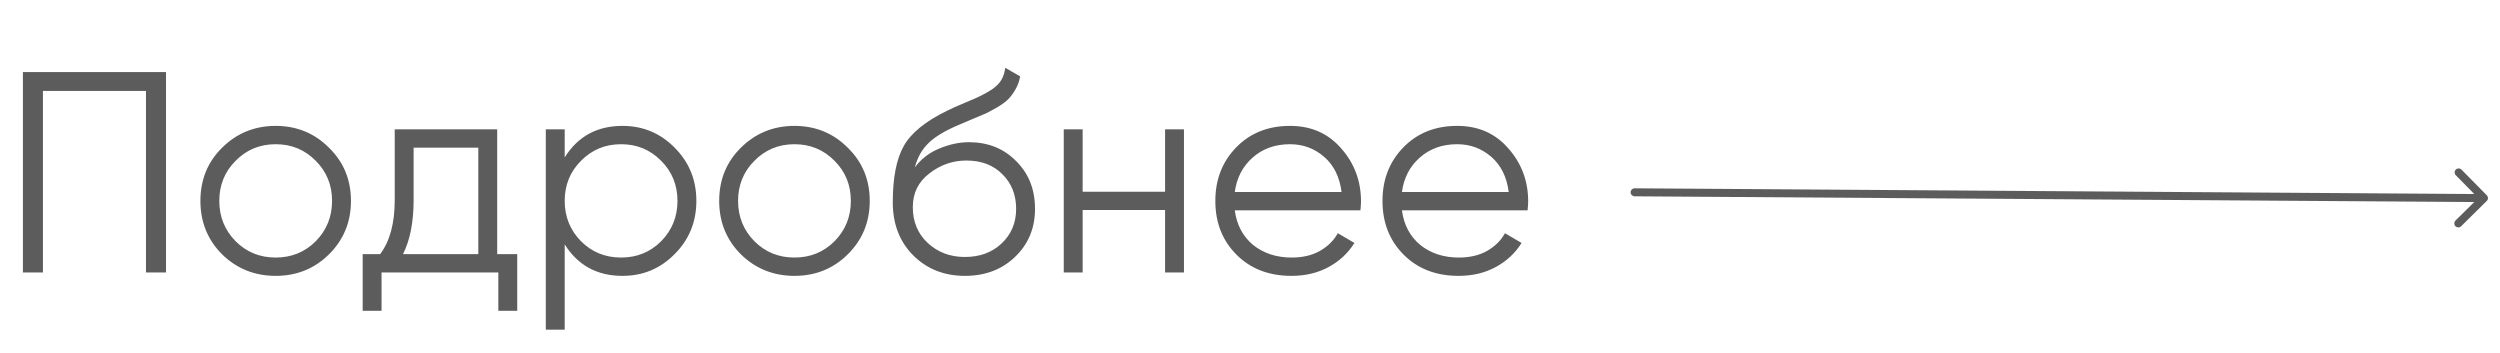 <?xml version="1.0" encoding="UTF-8"?> <svg xmlns="http://www.w3.org/2000/svg" width="156" height="22" viewBox="0 0 156 22" fill="none"> <path opacity="0.8" d="M10.359 4.498V17H9.109V5.676H2.679V17H1.429V4.498H10.359ZM20.524 15.875C19.619 16.768 18.512 17.214 17.202 17.214C15.893 17.214 14.779 16.768 13.863 15.875C12.958 14.97 12.505 13.857 12.505 12.535C12.505 11.213 12.958 10.106 13.863 9.213C14.779 8.308 15.893 7.855 17.202 7.855C18.512 7.855 19.619 8.308 20.524 9.213C21.441 10.106 21.9 11.213 21.9 12.535C21.9 13.857 21.441 14.97 20.524 15.875ZM14.702 15.053C15.381 15.732 16.214 16.071 17.202 16.071C18.191 16.071 19.024 15.732 19.703 15.053C20.382 14.363 20.721 13.523 20.721 12.535C20.721 11.547 20.382 10.713 19.703 10.034C19.024 9.344 18.191 8.999 17.202 8.999C16.214 8.999 15.381 9.344 14.702 10.034C14.023 10.713 13.684 11.547 13.684 12.535C13.684 13.523 14.023 14.363 14.702 15.053ZM31.025 15.857H32.275V19.393H31.096V17H23.809V19.393H22.631V15.857H23.72C24.327 15.059 24.631 13.934 24.631 12.481V8.07H31.025V15.857ZM25.149 15.857H29.846V9.213H25.81V12.481C25.81 13.851 25.589 14.976 25.149 15.857ZM38.845 7.855C40.119 7.855 41.203 8.308 42.096 9.213C43.001 10.118 43.453 11.225 43.453 12.535C43.453 13.845 43.001 14.952 42.096 15.857C41.203 16.762 40.119 17.214 38.845 17.214C37.261 17.214 36.059 16.559 35.237 15.25V20.572H34.058V8.07H35.237V9.82C36.059 8.51 37.261 7.855 38.845 7.855ZM36.255 15.053C36.934 15.732 37.767 16.071 38.756 16.071C39.744 16.071 40.577 15.732 41.256 15.053C41.935 14.363 42.274 13.523 42.274 12.535C42.274 11.547 41.935 10.713 41.256 10.034C40.577 9.344 39.744 8.999 38.756 8.999C37.767 8.999 36.934 9.344 36.255 10.034C35.577 10.713 35.237 11.547 35.237 12.535C35.237 13.523 35.577 14.363 36.255 15.053ZM52.897 15.875C51.992 16.768 50.884 17.214 49.575 17.214C48.265 17.214 47.151 16.768 46.235 15.875C45.33 14.97 44.877 13.857 44.877 12.535C44.877 11.213 45.33 10.106 46.235 9.213C47.151 8.308 48.265 7.855 49.575 7.855C50.884 7.855 51.992 8.308 52.897 9.213C53.813 10.106 54.272 11.213 54.272 12.535C54.272 13.857 53.813 14.97 52.897 15.875ZM47.074 15.053C47.753 15.732 48.586 16.071 49.575 16.071C50.563 16.071 51.396 15.732 52.075 15.053C52.754 14.363 53.093 13.523 53.093 12.535C53.093 11.547 52.754 10.713 52.075 10.034C51.396 9.344 50.563 8.999 49.575 8.999C48.586 8.999 47.753 9.344 47.074 10.034C46.395 10.713 46.056 11.547 46.056 12.535C46.056 13.523 46.395 14.363 47.074 15.053ZM60.209 17.214C58.923 17.214 57.852 16.792 56.995 15.946C56.137 15.089 55.709 13.982 55.709 12.624C55.709 11.1 55.935 9.933 56.387 9.124C56.84 8.302 57.757 7.558 59.138 6.891C59.4 6.76 59.745 6.605 60.174 6.427C60.614 6.248 60.942 6.105 61.156 5.998C61.382 5.891 61.626 5.754 61.888 5.587C62.15 5.409 62.347 5.212 62.478 4.998C62.609 4.783 62.692 4.527 62.728 4.23L63.657 4.766C63.609 5.051 63.514 5.319 63.371 5.569C63.228 5.819 63.079 6.022 62.924 6.177C62.781 6.331 62.549 6.504 62.228 6.695C61.918 6.873 61.674 7.004 61.495 7.087C61.329 7.159 61.031 7.284 60.602 7.463C60.186 7.641 59.906 7.76 59.763 7.82C58.929 8.177 58.316 8.552 57.923 8.945C57.53 9.326 57.251 9.826 57.084 10.445C57.489 9.909 58.001 9.516 58.62 9.266C59.251 9.004 59.864 8.873 60.459 8.873C61.65 8.873 62.633 9.266 63.407 10.052C64.192 10.826 64.585 11.82 64.585 13.035C64.585 14.238 64.168 15.238 63.335 16.035C62.513 16.821 61.472 17.214 60.209 17.214ZM60.209 16.035C61.138 16.035 61.9 15.756 62.496 15.196C63.103 14.625 63.407 13.904 63.407 13.035C63.407 12.154 63.121 11.434 62.549 10.874C61.989 10.302 61.239 10.017 60.299 10.017C59.453 10.017 58.685 10.284 57.995 10.82C57.304 11.344 56.959 12.047 56.959 12.928C56.959 13.833 57.268 14.577 57.888 15.16C58.519 15.744 59.293 16.035 60.209 16.035ZM72.701 8.07H73.879V17H72.701V13.106H67.557V17H66.378V8.07H67.557V11.963H72.701V8.07ZM80.498 7.855C81.82 7.855 82.885 8.326 83.695 9.266C84.517 10.195 84.927 11.297 84.927 12.571C84.927 12.702 84.916 12.886 84.892 13.124H77.051C77.17 14.029 77.551 14.75 78.194 15.285C78.849 15.809 79.653 16.071 80.605 16.071C81.284 16.071 81.867 15.934 82.356 15.661C82.856 15.375 83.231 15.006 83.481 14.553L84.517 15.16C84.124 15.791 83.588 16.291 82.909 16.661C82.231 17.03 81.457 17.214 80.587 17.214C79.182 17.214 78.039 16.774 77.158 15.893C76.277 15.011 75.837 13.892 75.837 12.535C75.837 11.201 76.271 10.088 77.14 9.195C78.01 8.302 79.129 7.855 80.498 7.855ZM80.498 8.999C79.569 8.999 78.789 9.278 78.158 9.838C77.539 10.386 77.17 11.1 77.051 11.981H83.713C83.594 11.041 83.231 10.308 82.624 9.784C82.016 9.26 81.308 8.999 80.498 8.999ZM90.928 7.855C92.25 7.855 93.316 8.326 94.125 9.266C94.947 10.195 95.358 11.297 95.358 12.571C95.358 12.702 95.346 12.886 95.322 13.124H87.481C87.6 14.029 87.981 14.75 88.624 15.285C89.279 15.809 90.083 16.071 91.035 16.071C91.714 16.071 92.298 15.934 92.786 15.661C93.286 15.375 93.661 15.006 93.911 14.553L94.947 15.16C94.554 15.791 94.018 16.291 93.34 16.661C92.661 17.03 91.887 17.214 91.018 17.214C89.613 17.214 88.469 16.774 87.588 15.893C86.707 15.011 86.267 13.892 86.267 12.535C86.267 11.201 86.701 10.088 87.571 9.195C88.44 8.302 89.559 7.855 90.928 7.855ZM90.928 8.999C90 8.999 89.22 9.278 88.589 9.838C87.969 10.386 87.6 11.1 87.481 11.981H94.143C94.024 11.041 93.661 10.308 93.054 9.784C92.447 9.26 91.738 8.999 90.928 8.999Z" fill="#343434"></path> <path opacity="0.8" d="M102.002 11.75C101.864 11.749 101.751 11.86 101.75 11.998C101.749 12.136 101.86 12.249 101.998 12.25L102.002 11.75ZM155.174 12.539C155.273 12.442 155.274 12.284 155.177 12.186L153.597 10.584C153.5 10.486 153.341 10.485 153.243 10.582C153.145 10.678 153.144 10.837 153.241 10.935L154.645 12.359L153.221 13.763C153.123 13.86 153.122 14.019 153.219 14.117C153.316 14.215 153.474 14.216 153.573 14.119L155.174 12.539ZM101.998 12.25L154.997 12.611L155 12.111L102.002 11.75L101.998 12.25Z" fill="#343434"></path> </svg> 